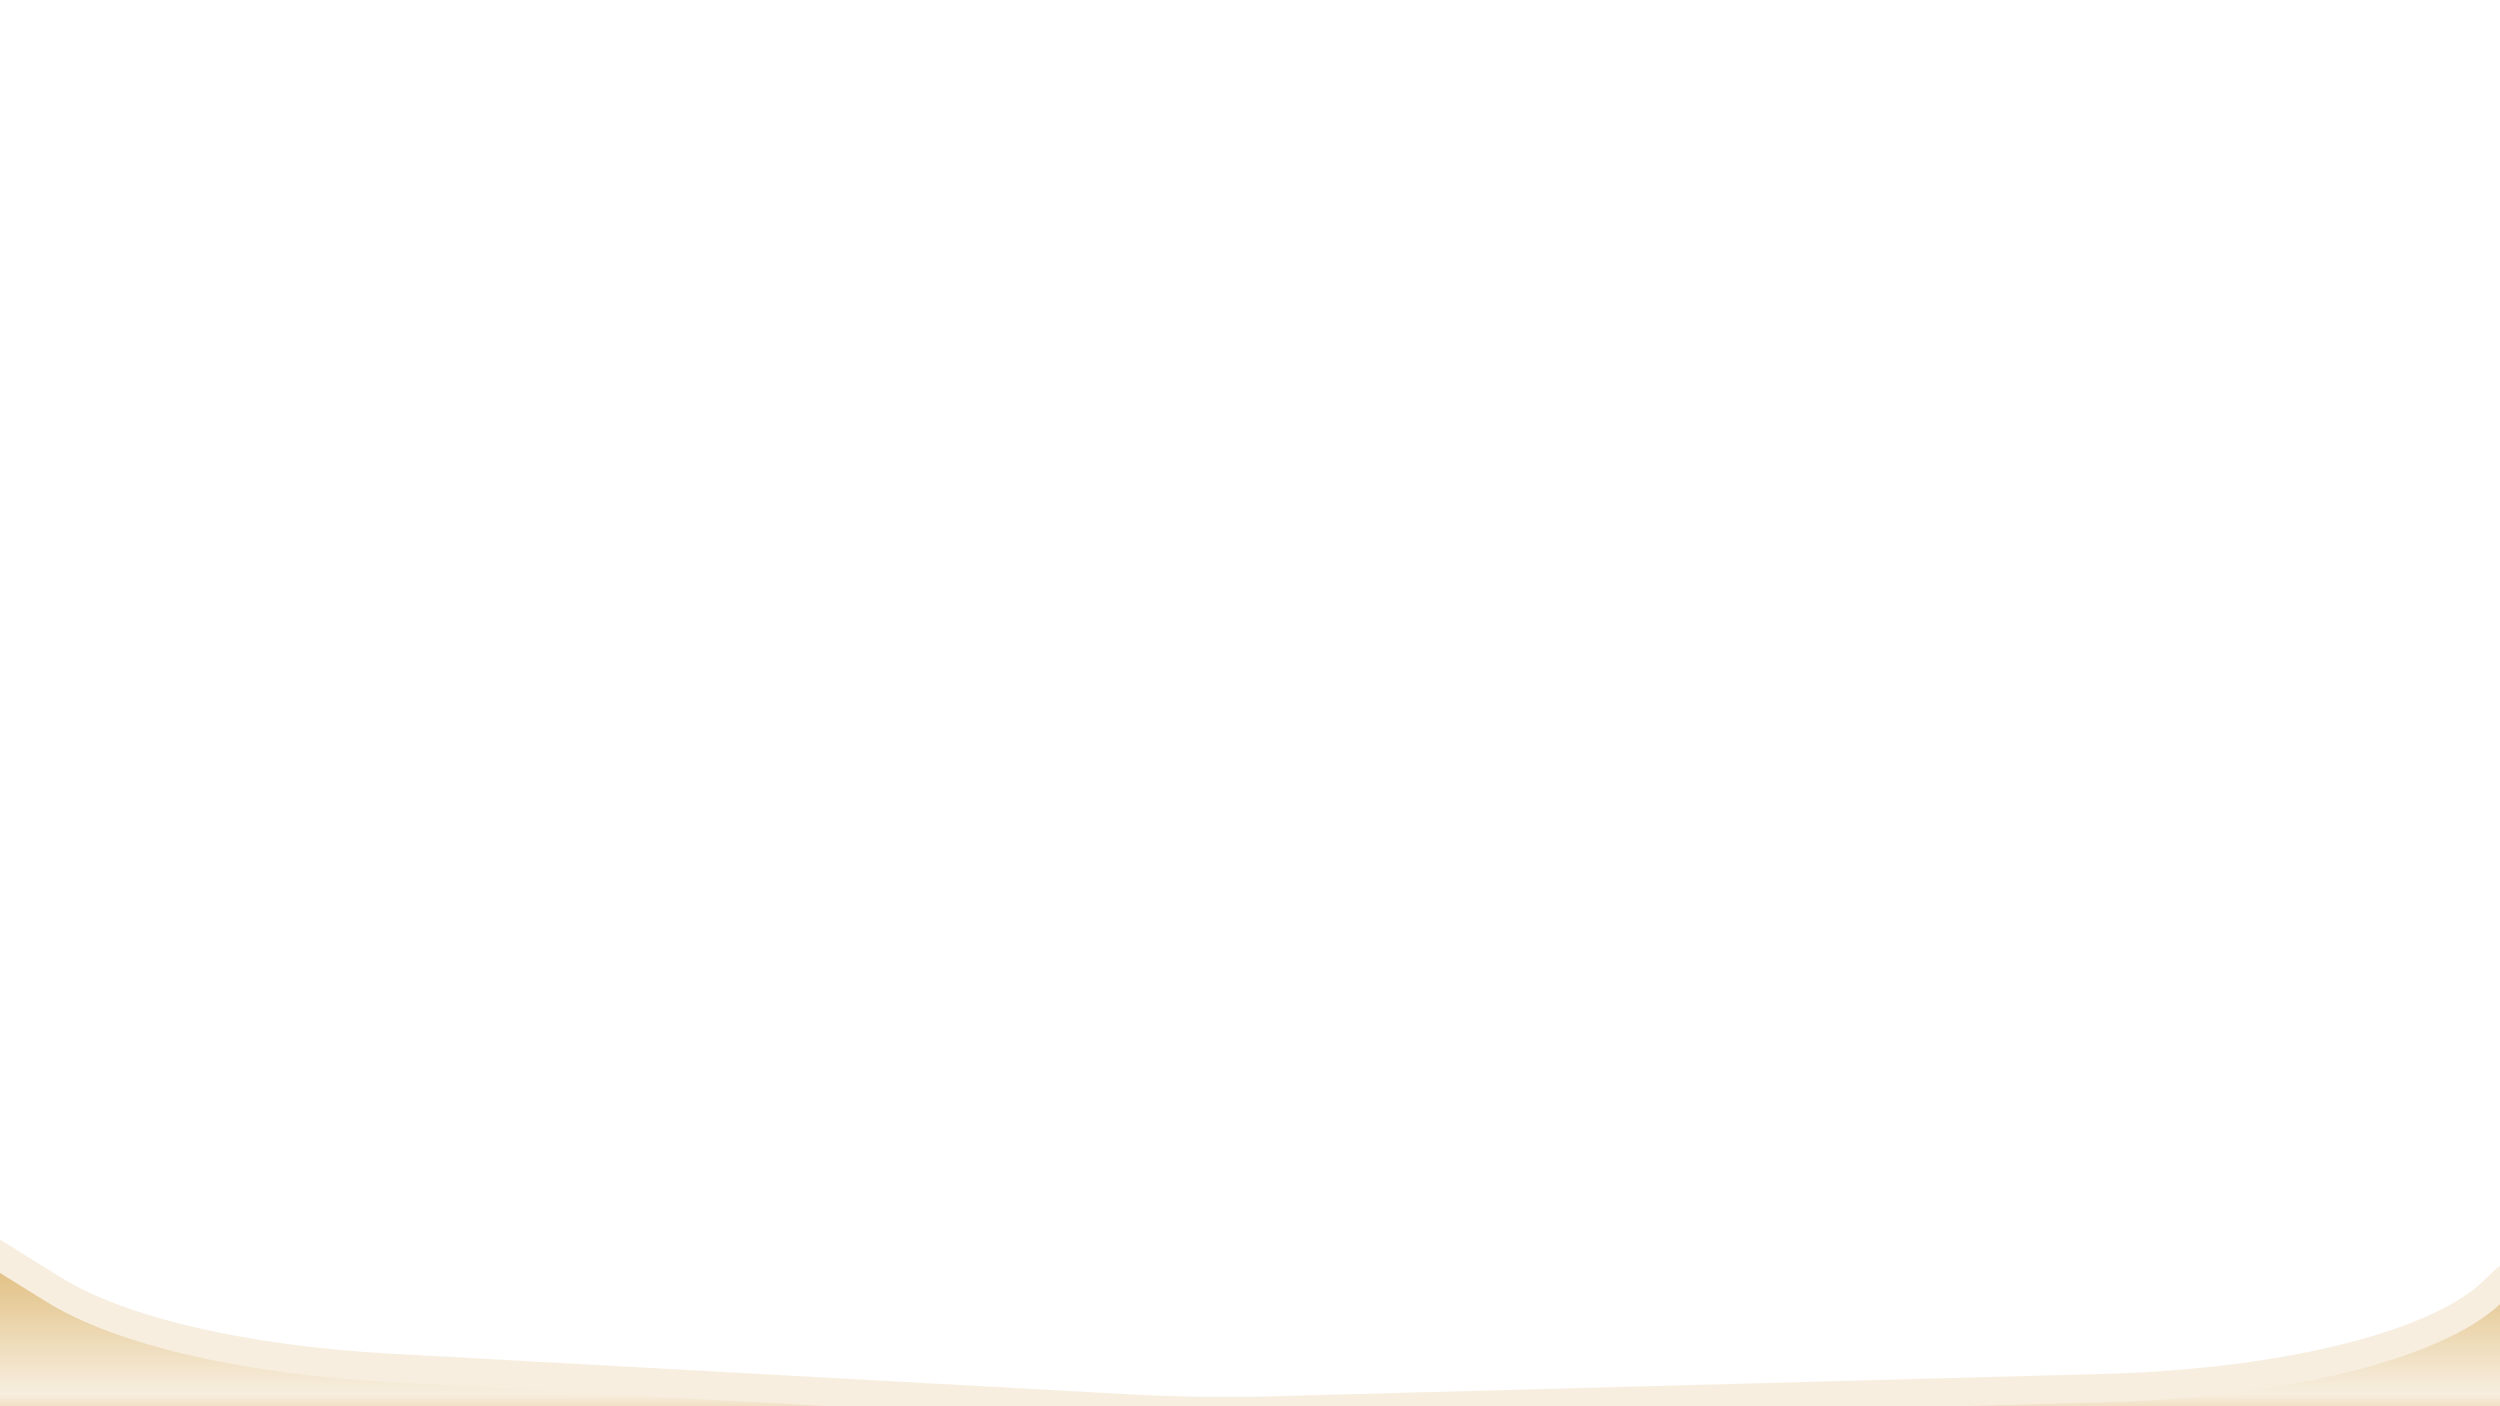 <svg width="1920" height="1080" viewBox="0 0 1920 1080" fill="none" xmlns="http://www.w3.org/2000/svg">
<g clip-path="url(#clip0_2887_14257)">
<g clip-path="url(#clip1_2887_14257)">
<g clip-path="url(#clip2_2887_14257)">
<g clip-path="url(#clip3_2887_14257)">
<g opacity="0.88" filter="url(#filter0_f_2887_14257)">
<path d="M-32.096 960.154C-29.426 959.957 -26.568 960.01 -24.006 960.348C-21.426 960.688 -19.221 961.306 -17.801 962.187L-17.801 962.188L31.928 993.045C84.135 1025.44 182.158 1048.17 296.275 1054.46L863.3 1085.7C901.546 1087.81 940.51 1088.35 979.203 1087.3L1617.19 1070.09C1687.84 1068.19 1753.27 1059.8 1806.58 1046.62C1859.03 1033.65 1899.84 1016.03 1922.32 995.316L1923.38 994.327L1933.72 984.494L1933.72 984.493C1934.71 983.548 1936.7 982.812 1939.29 982.365C1941.84 981.925 1944.84 981.788 1947.7 981.931C1950.56 982.074 1953.25 982.496 1955.2 983.149C1956.18 983.477 1956.92 983.849 1957.41 984.238C1957.89 984.627 1958.04 984.964 1958.04 985.242L1958.04 1110.34C1958.04 1110.57 1957.9 1110.92 1957.31 1111.35C1956.74 1111.77 1955.86 1112.18 1954.72 1112.54C1952.43 1113.25 1949.23 1113.71 1945.67 1113.71L-29.124 1113.71C-32.69 1113.71 -35.89 1113.25 -38.174 1112.54C-39.32 1112.18 -40.196 1111.77 -40.768 1111.35C-41.354 1110.92 -41.502 1110.57 -41.502 1110.34L-41.502 963.407C-41.502 963.158 -41.373 962.85 -40.947 962.487C-40.517 962.123 -39.854 961.766 -38.974 961.443C-37.219 960.8 -34.773 960.352 -32.096 960.154Z" fill="url(#paint0_linear_2887_14257)" stroke="#F6ECDB" stroke-width="1.453"/>
<path d="M1945.85 1117.19C1958.51 1117.19 1968.77 1113.99 1968.77 1110.04L1968.77 984.989C1968.77 976.856 1932.2 975.031 1924.06 982.759L1913.73 992.588C1870.77 1033.43 1753.85 1062.32 1616.61 1066.03L978.83 1083.23C941.022 1084.25 902.949 1083.72 865.579 1081.66L298.738 1050.44C187.746 1044.32 92.527 1022.21 41.89 990.794L-7.824 959.95C-18.677 953.215 -51.229 955.625 -51.229 963.163L-51.229 1110.04C-51.229 1113.99 -40.965 1117.19 -28.304 1117.19L1945.85 1117.19Z" stroke="#F6ECDB" stroke-width="21.802"/>
</g>
</g>
</g>
</g>
</g>
<defs>
<filter id="filter0_f_2887_14257" x="-126.082" y="881.147" width="2169.71" height="310.897" filterUnits="userSpaceOnUse" color-interpolation-filters="sRGB">
<feFlood flood-opacity="0" result="BackgroundImageFix"/>
<feBlend mode="normal" in="SourceGraphic" in2="BackgroundImageFix" result="shape"/>
<feGaussianBlur stdDeviation="31.976" result="effect1_foregroundBlur_2887_14257"/>
</filter>
<linearGradient id="paint0_linear_2887_14257" x1="958.271" y1="935.4" x2="958.271" y2="1114.43" gradientUnits="userSpaceOnUse">
<stop stop-color="#D3A349"/>
<stop offset="0.756" stop-color="#F6ECDB"/>
<stop offset="1" stop-color="#D3A349"/>
</linearGradient>
<clipPath id="clip0_2887_14257">
<rect width="1920" height="1080" fill="white"/>
</clipPath>
<clipPath id="clip1_2887_14257">
<rect width="2092.98" height="491.269" fill="white" transform="translate(-86.991 590.23)"/>
</clipPath>
<clipPath id="clip2_2887_14257">
<rect width="2092.98" height="491.269" fill="white" transform="translate(-86.991 590.23)"/>
</clipPath>
<clipPath id="clip3_2887_14257">
<rect width="2092.98" height="638.068" fill="white" transform="translate(-86.992 516.83)"/>
</clipPath>
</defs>
</svg>
